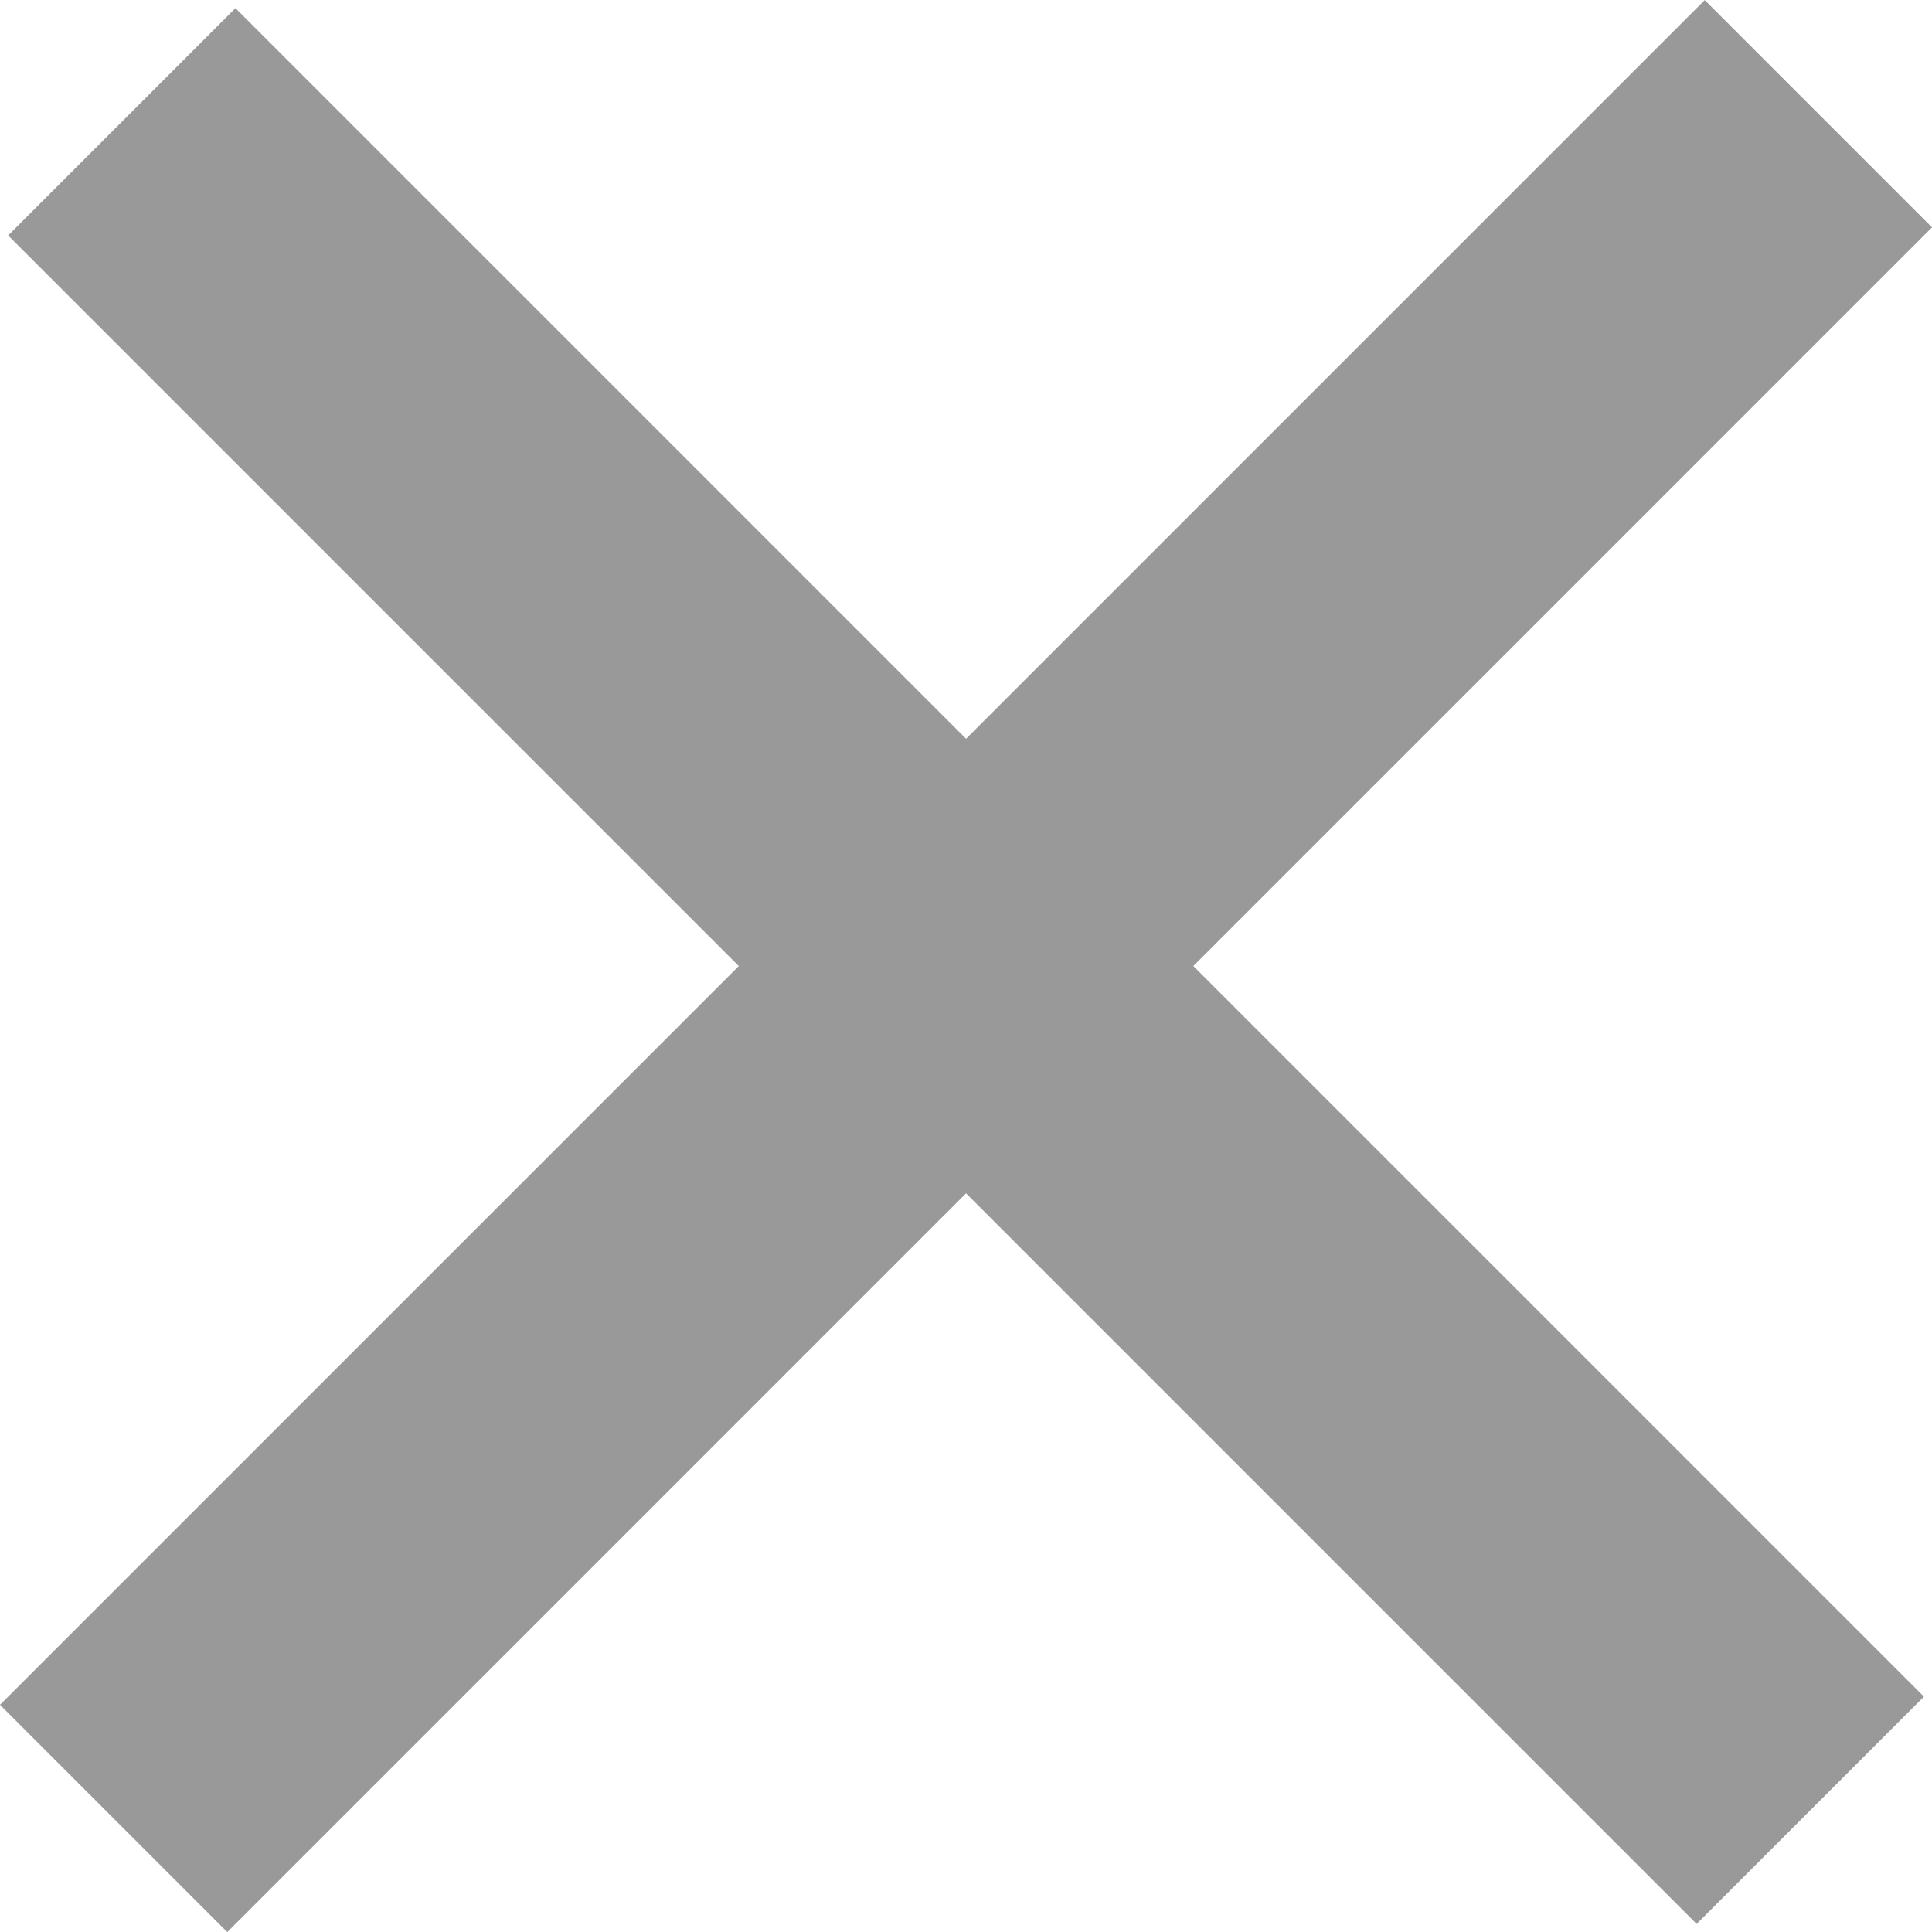 <svg xmlns="http://www.w3.org/2000/svg" width="12.021" height="12.021" viewBox="0 0 12.021 12.021">
  <g id="Group_2759" data-name="Group 2759" transform="translate(-1225.012 -1266.024) rotate(45)">
    <line id="Line_61" data-name="Line 61" x1="10.607" y1="10.607" transform="translate(1769.929 21.5) rotate(45)" fill="none" stroke="#999" stroke-width="2"/>
    <line id="Line_62" data-name="Line 62" x1="10.506" y2="10.506" transform="translate(1769.929 21.571) rotate(45)" fill="none" stroke="#999" stroke-width="2"/>
  </g>
</svg>
